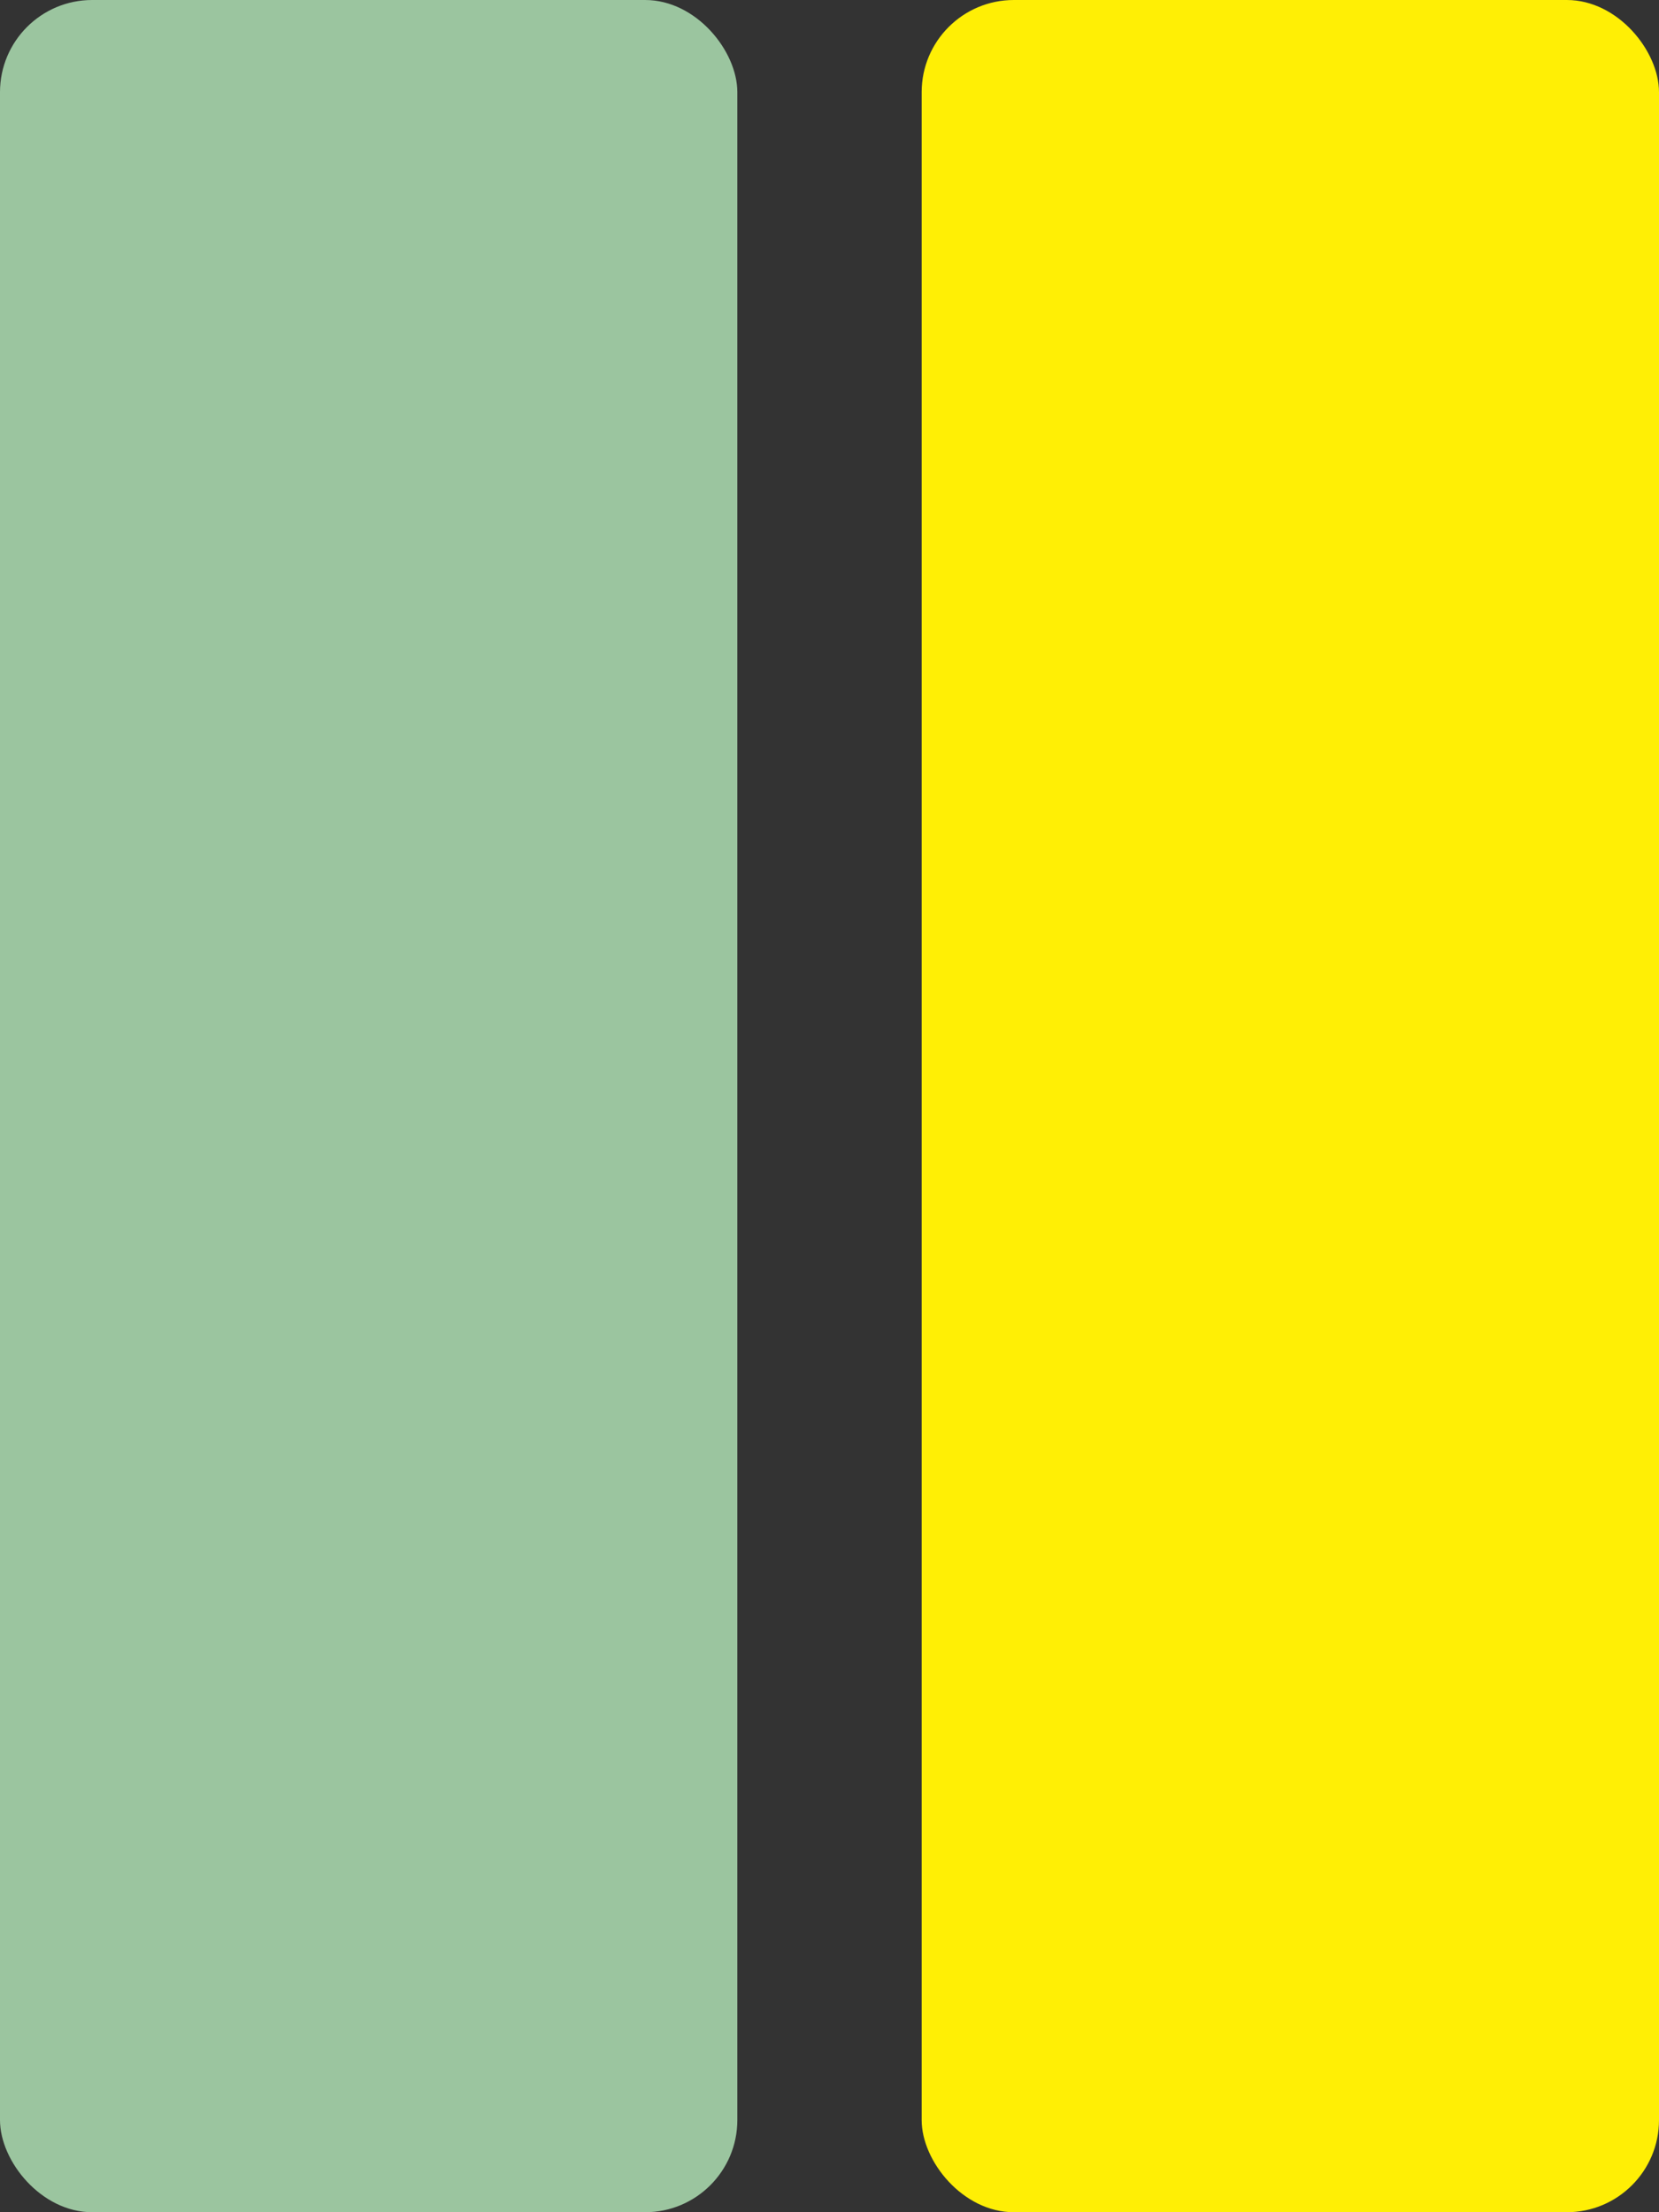 <svg xmlns="http://www.w3.org/2000/svg" xmlns:xlink="http://www.w3.org/1999/xlink" width="18" height="24" viewBox="0 0 18 24">
  <rect x="0" y="0" width="18" height="24" fill="#333333" stroke="none"/>
  <defs>
    <clipPath id="clip-result_type-happi_band">
      <rect width="18" height="24"/>
    </clipPath>
  </defs>
  <g id="result_type-happi_band" clip-path="url(#clip-result_type-happi_band)">
    <g id="グループ_2843" data-name="グループ 2843">
      <rect id="長方形_3" data-name="長方形 3" width="8" height="24" rx="1" transform="translate(0)" fill="#9bc59f"/>
    </g>
    <g id="グループ_2842" data-name="グループ 2842" transform="translate(10)">
      <rect id="長方形_3-2" data-name="長方形 3" width="8" height="24" rx="1" transform="translate(0)" fill="#ffef05"/>
    </g>
  </g>
</svg>
